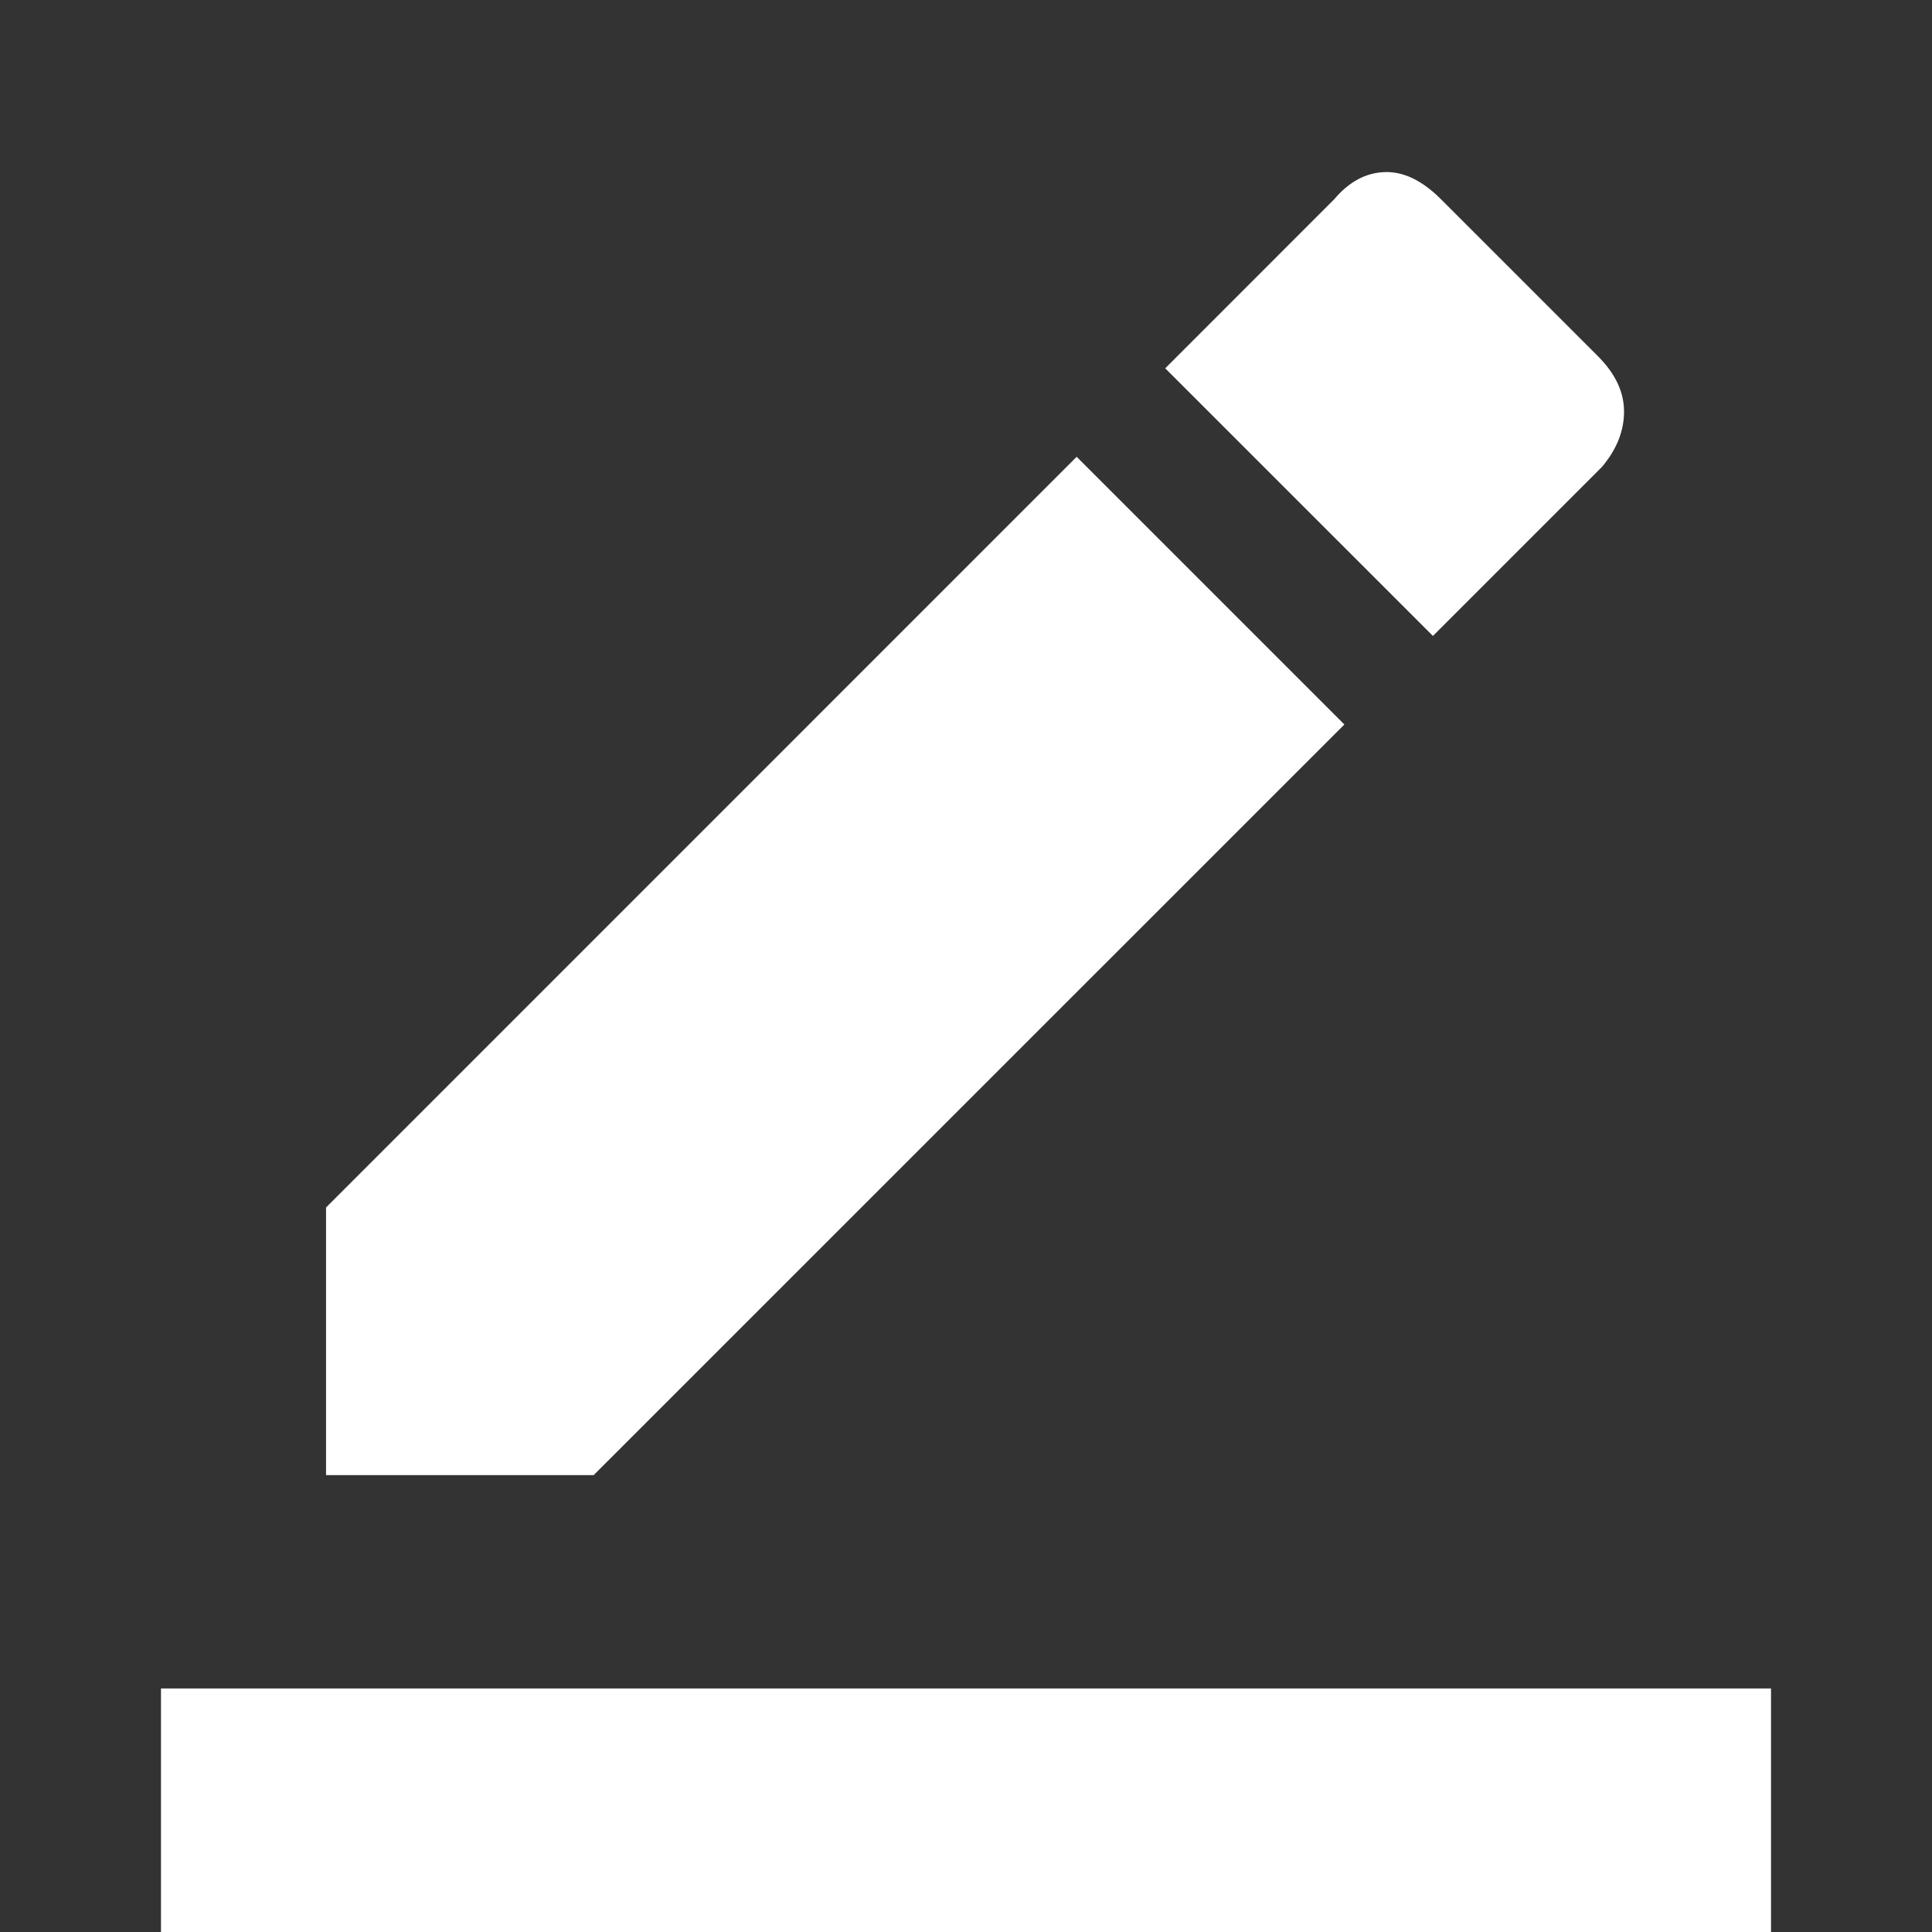 <svg width="25" height="25" viewBox="0 0 25 25" fill="none" xmlns="http://www.w3.org/2000/svg">
<rect x="0" y="0" width="25" height="25" fill="#333333" stroke="none"/>
<path d="M2.083 25V21.849H22.917V25H2.083ZM4.219 19.088V15.625L13.932 5.911L17.396 9.375L7.682 19.088H4.219ZM18.542 8.229L15.078 4.766L17.265 2.578C17.456 2.352 17.674 2.235 17.917 2.227C18.16 2.218 18.403 2.335 18.646 2.578L20.677 4.609C20.903 4.835 21.015 5.074 21.015 5.325C21.015 5.577 20.92 5.816 20.729 6.042L18.542 8.229Z" fill="white"/>
</svg>
